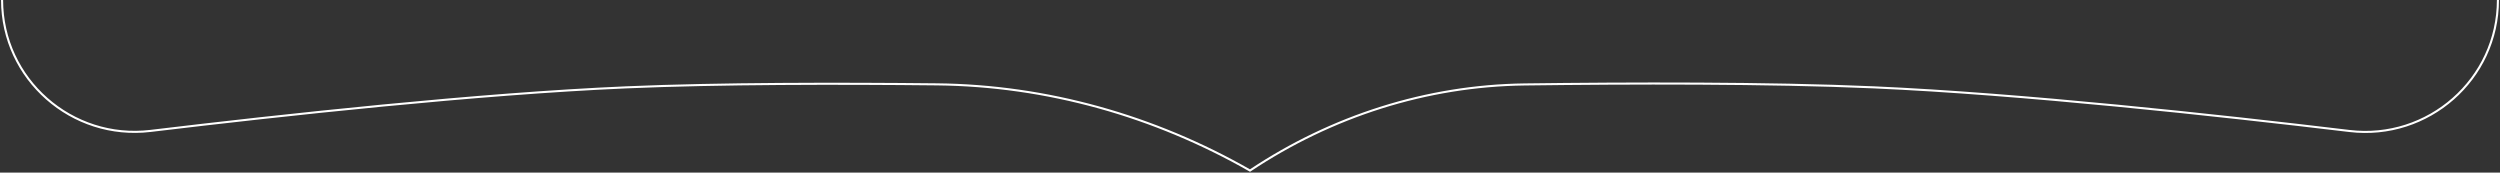 <?xml version="1.0" encoding="UTF-8"?> <svg xmlns="http://www.w3.org/2000/svg" width="1202" height="83" viewBox="0 0 1202 83" fill="none"><rect x="0" y="0" width="1202" height="83" fill="#333333" stroke="none"/> <path d="M1 0V0C1 38.081 34.573 67.487 72.382 62.943C136.203 55.273 230.295 45.051 301 42C346.111 40.053 403.991 40.064 450.402 40.556C503.328 41.117 555.045 55.74 601 82V82V82C640.206 55.862 685.94 41.214 733.056 40.6C783.193 39.948 849.938 39.743 901 42C971.7 45.125 1065.79 55.331 1129.61 62.978C1167.43 67.509 1201 38.09 1201 0V0" stroke="white"></path> </svg> 